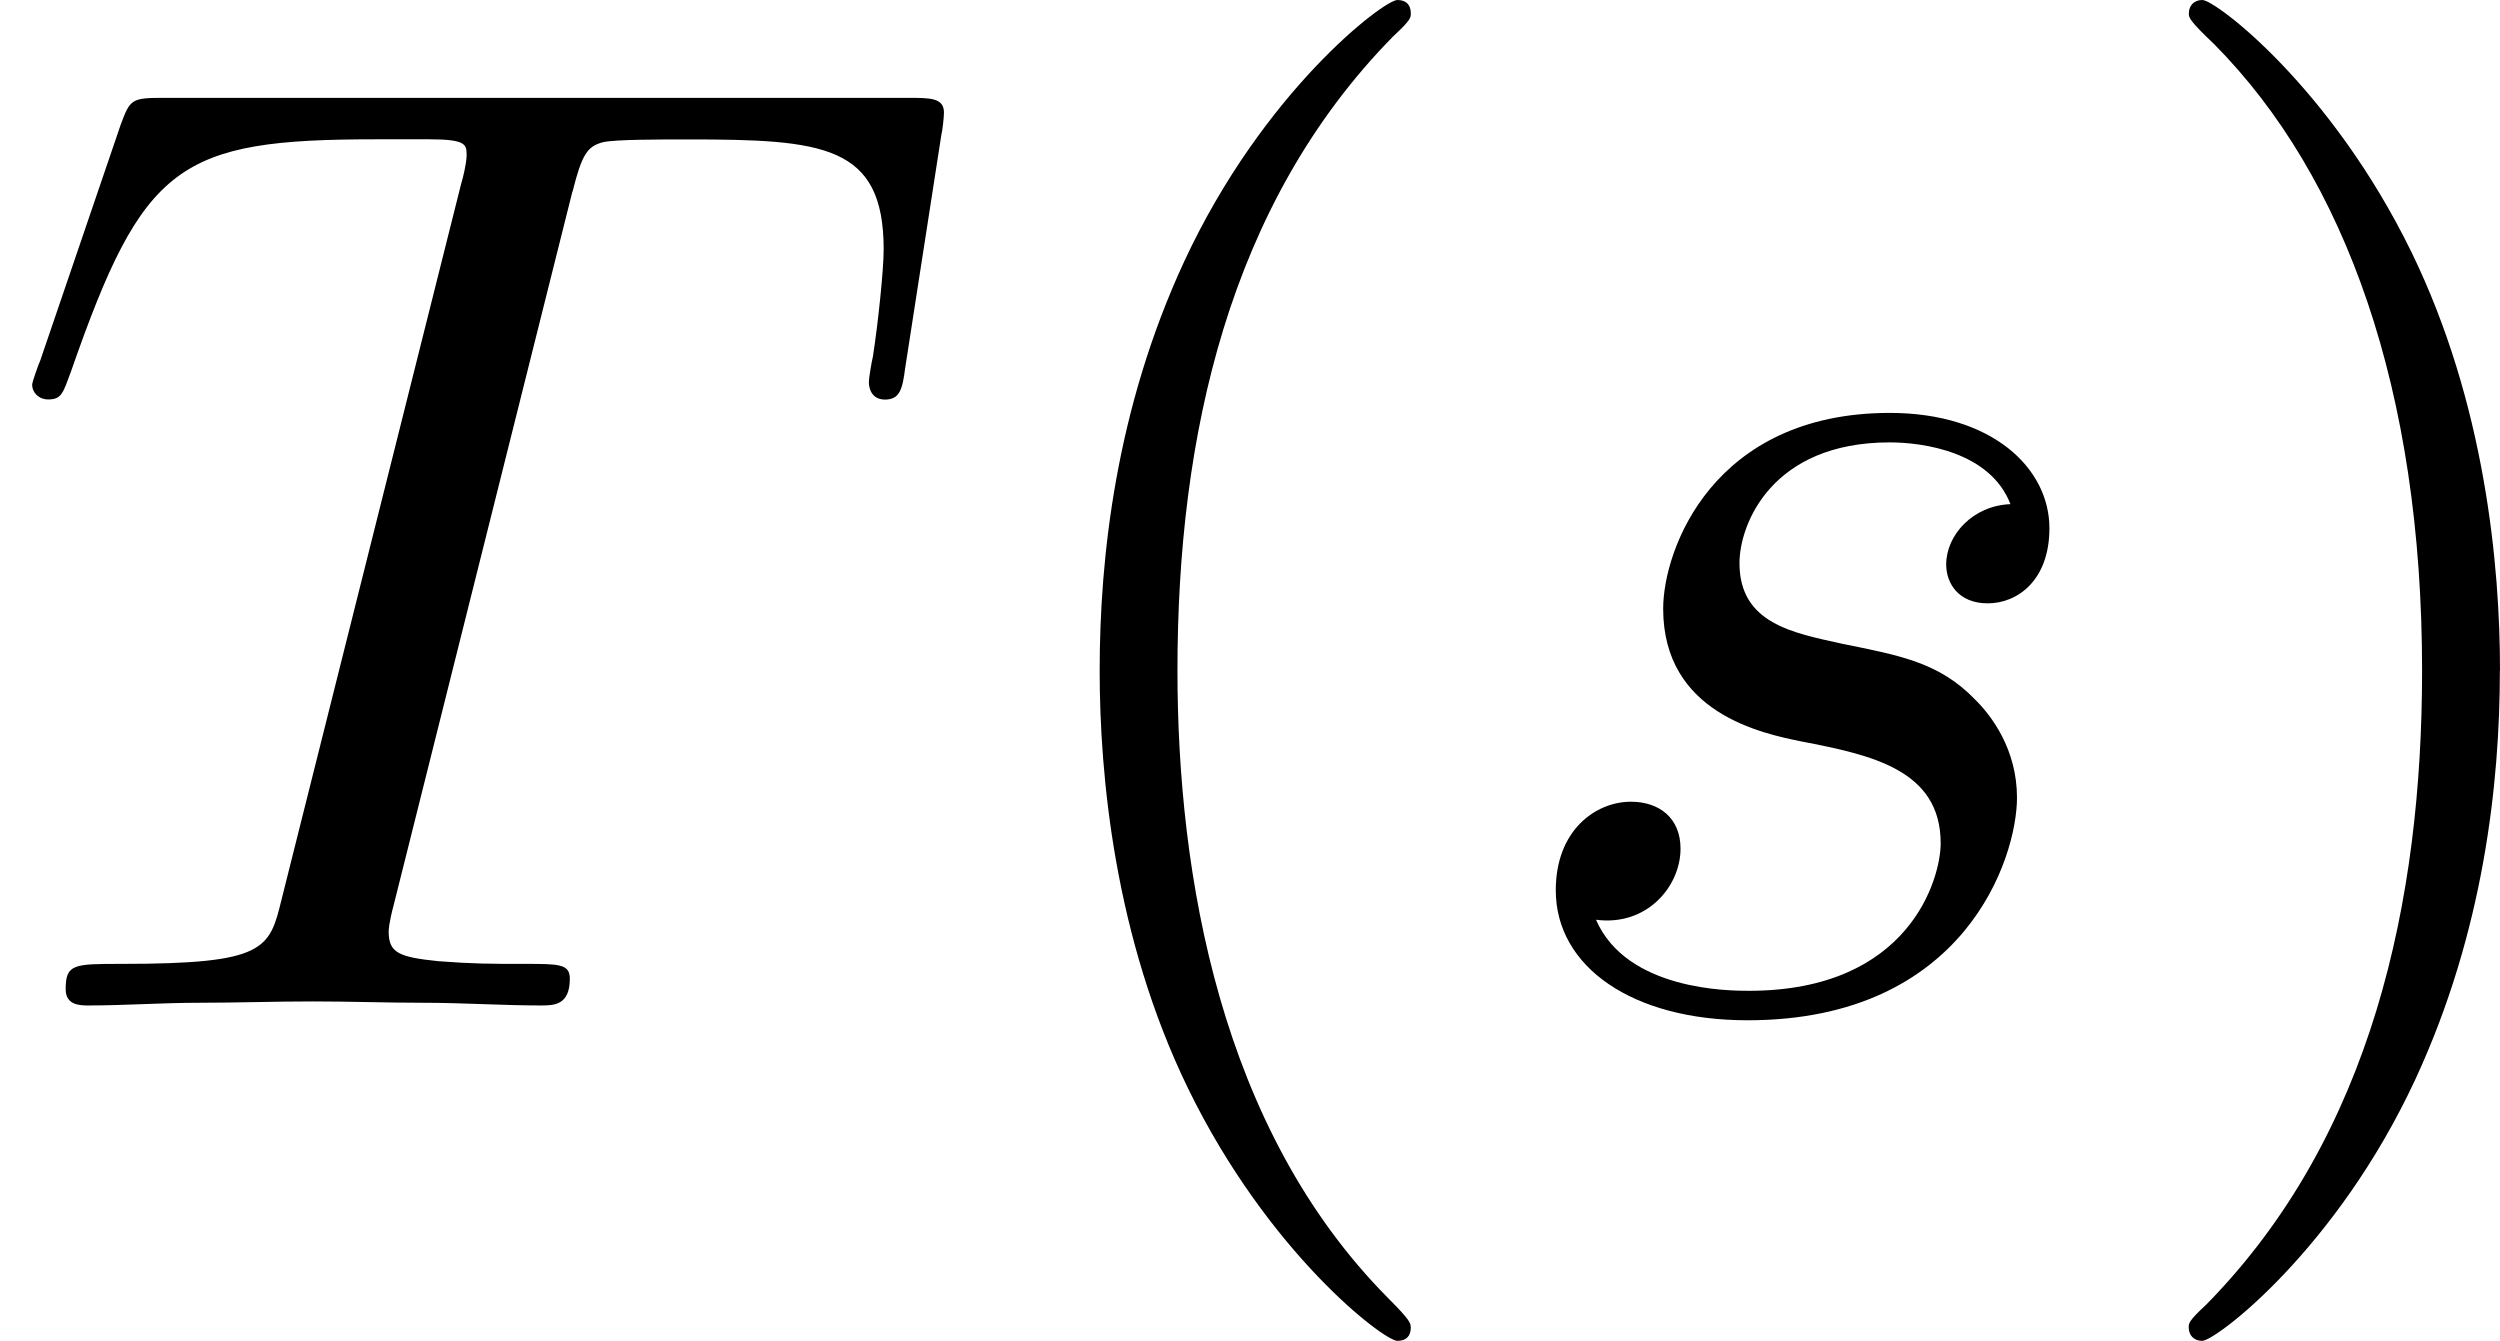 <?xml version='1.0' encoding='UTF-8'?>
<!-- This file was generated by dvisvgm 1.15.1 -->
<svg height='12.5pt' version='1.1' viewBox='61.768 55.293 18.576 9.963' width='23.306pt' xmlns='http://www.w3.org/2000/svg' xmlns:xlink='http://www.w3.org/1999/xlink'>
<defs>
<path d='m4.254 -6.047c0.07 -0.279 0.11 -0.339 0.229 -0.369c0.09 -0.02 0.418 -0.02 0.628 -0.02c1.006 0 1.455 0.04 1.455 0.817c0 0.149 -0.04 0.538 -0.08 0.797c-0.01 0.04 -0.03 0.159 -0.03 0.189c0 0.06 0.03 0.13 0.12 0.13c0.11 0 0.13 -0.08 0.149 -0.229l0.269 -1.734c0.01 -0.04 0.02 -0.139 0.02 -0.169c0 -0.11 -0.1 -0.11 -0.269 -0.11h-5.529c-0.239 0 -0.249 0.01 -0.319 0.199l-0.598 1.753c-0.01 0.02 -0.06 0.159 -0.06 0.179c0 0.06 0.05 0.11 0.12 0.11c0.1 0 0.11 -0.05 0.169 -0.209c0.538 -1.544 0.797 -1.724 2.271 -1.724h0.389c0.279 0 0.279 0.04 0.279 0.12c0 0.06 -0.03 0.179 -0.04 0.209l-1.335 5.32c-0.09 0.369 -0.12 0.478 -1.186 0.478c-0.359 0 -0.418 0 -0.418 0.189c0 0.12 0.11 0.12 0.169 0.12c0.269 0 0.548 -0.02 0.817 -0.02c0.279 0 0.568 -0.01 0.847 -0.01s0.558 0.01 0.827 0.01c0.289 0 0.588 0.02 0.867 0.02c0.1 0 0.219 0 0.219 -0.199c0 -0.11 -0.08 -0.11 -0.339 -0.11c-0.249 0 -0.379 0 -0.638 -0.02c-0.289 -0.03 -0.369 -0.06 -0.369 -0.219c0 -0.01 0 -0.06 0.04 -0.209l1.325 -5.29z' id='g0-84'/>
<path d='m3.895 -3.726c-0.279 0.01 -0.478 0.229 -0.478 0.448c0 0.139 0.09 0.289 0.309 0.289s0.458 -0.169 0.458 -0.558c0 -0.448 -0.428 -0.857 -1.186 -0.857c-1.315 0 -1.684 1.016 -1.684 1.455c0 0.777 0.737 0.927 1.026 0.986c0.518 0.1 1.036 0.209 1.036 0.757c0 0.259 -0.229 1.096 -1.425 1.096c-0.139 0 -0.907 0 -1.136 -0.528c0.379 0.05 0.628 -0.249 0.628 -0.528c0 -0.229 -0.159 -0.349 -0.369 -0.349c-0.259 0 -0.558 0.209 -0.558 0.658c0 0.568 0.568 0.966 1.425 0.966c1.614 0 2.002 -1.205 2.002 -1.654c0 -0.359 -0.189 -0.608 -0.309 -0.727c-0.269 -0.279 -0.558 -0.329 -0.996 -0.418c-0.359 -0.08 -0.757 -0.149 -0.757 -0.598c0 -0.289 0.239 -0.897 1.116 -0.897c0.249 0 0.747 0.07 0.897 0.458z' id='g0-115'/>
<path d='m3.298 2.391c0 -0.03 0 -0.05 -0.169 -0.219c-1.245 -1.255 -1.564 -3.138 -1.564 -4.663c0 -1.734 0.379 -3.467 1.604 -4.712c0.13 -0.12 0.13 -0.139 0.13 -0.169c0 -0.07 -0.04 -0.1 -0.1 -0.1c-0.1 0 -0.996 0.677 -1.584 1.943c-0.508 1.096 -0.628 2.202 -0.628 3.039c0 0.777 0.11 1.983 0.658 3.108c0.598 1.225 1.455 1.873 1.554 1.873c0.06 0 0.1 -0.03 0.1 -0.1z' id='g1-40'/>
<path d='m2.879 -2.491c0 -0.777 -0.11 -1.983 -0.658 -3.108c-0.598 -1.225 -1.455 -1.873 -1.554 -1.873c-0.06 0 -0.1 0.04 -0.1 0.1c0 0.03 0 0.05 0.189 0.229c0.976 0.986 1.544 2.57 1.544 4.653c0 1.704 -0.369 3.457 -1.604 4.712c-0.13 0.12 -0.13 0.139 -0.13 0.169c0 0.06 0.04 0.1 0.1 0.1c0.1 0 0.996 -0.677 1.584 -1.943c0.508 -1.096 0.628 -2.202 0.628 -3.039z' id='g1-41'/>
</defs>
<g id='page1'>
<use x='61.768' xlink:href='#g0-84' y='62.765'/>
<use x='68.952' xlink:href='#g1-40' y='62.765'/>
<use x='72.812' xlink:href='#g0-115' y='62.765'/>
<use x='77.465' xlink:href='#g1-41' y='62.765'/>
</g>
</svg>

